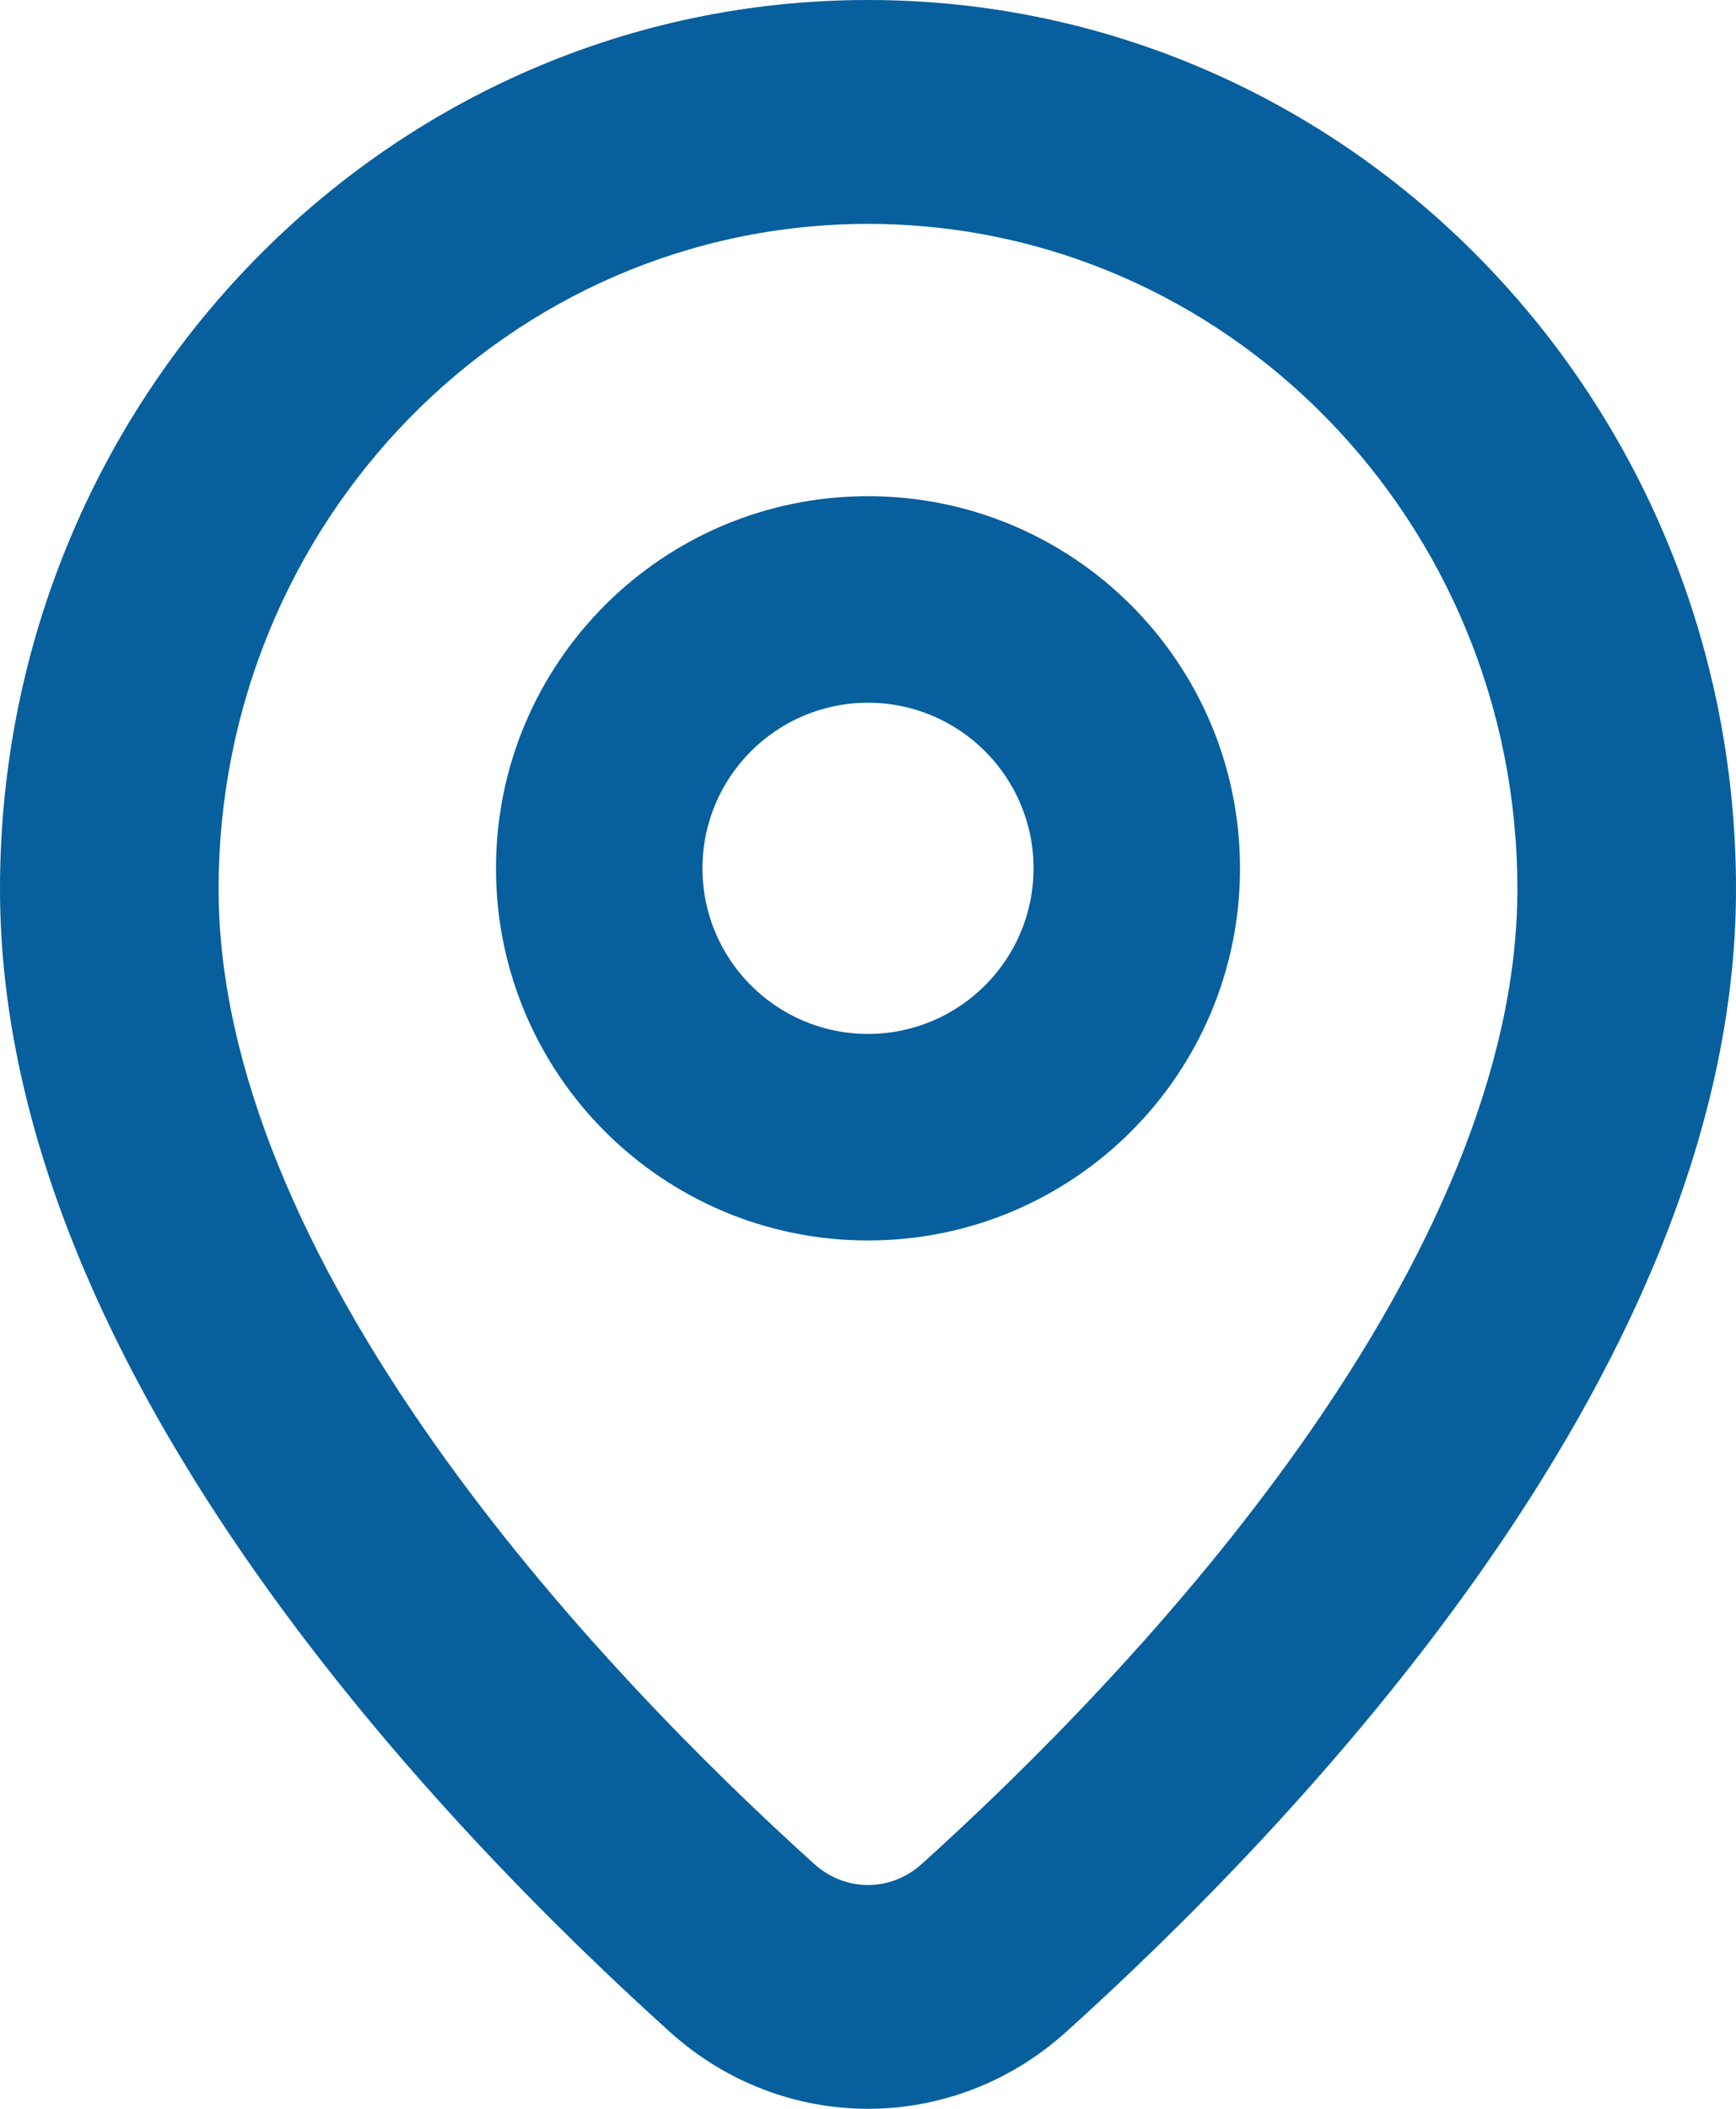 <?xml version="1.0" encoding="UTF-8"?> <svg xmlns="http://www.w3.org/2000/svg" width="14" height="17" viewBox="0 0 14 17" fill="none"><path d="M12.237 7.167C12.237 4.206 9.893 1.805 7 1.805C4.107 1.805 1.763 4.206 1.763 7.167C1.763 8.629 2.478 10.182 3.495 11.626C4.5 13.052 5.723 14.265 6.567 15.027C6.694 15.141 6.848 15.196 7 15.196C7.152 15.196 7.306 15.141 7.433 15.027C8.277 14.265 9.5 13.052 10.505 11.626C11.522 10.182 12.237 8.629 12.237 7.167ZM14 7.167C14 9.19 13.033 11.121 11.934 12.681C10.822 14.26 9.493 15.573 8.598 16.38C8.142 16.792 7.572 17 7 17C6.429 17 5.858 16.792 5.402 16.38C4.507 15.573 3.178 14.26 2.066 12.681C0.967 11.121 0 9.19 0 7.167C0 3.209 3.134 0 7 0C10.866 0 14 3.209 14 7.167Z" fill="#075F9D"></path><path d="M8.335 7C8.335 6.263 7.737 5.665 7 5.665C6.263 5.665 5.665 6.263 5.665 7C5.665 7.737 6.263 8.335 7 8.335C7.737 8.335 8.335 7.737 8.335 7ZM10 7C10 8.657 8.657 10 7 10C5.343 10 4 8.657 4 7C4 5.343 5.343 4 7 4C8.657 4 10 5.343 10 7Z" fill="#075F9D"></path></svg> 